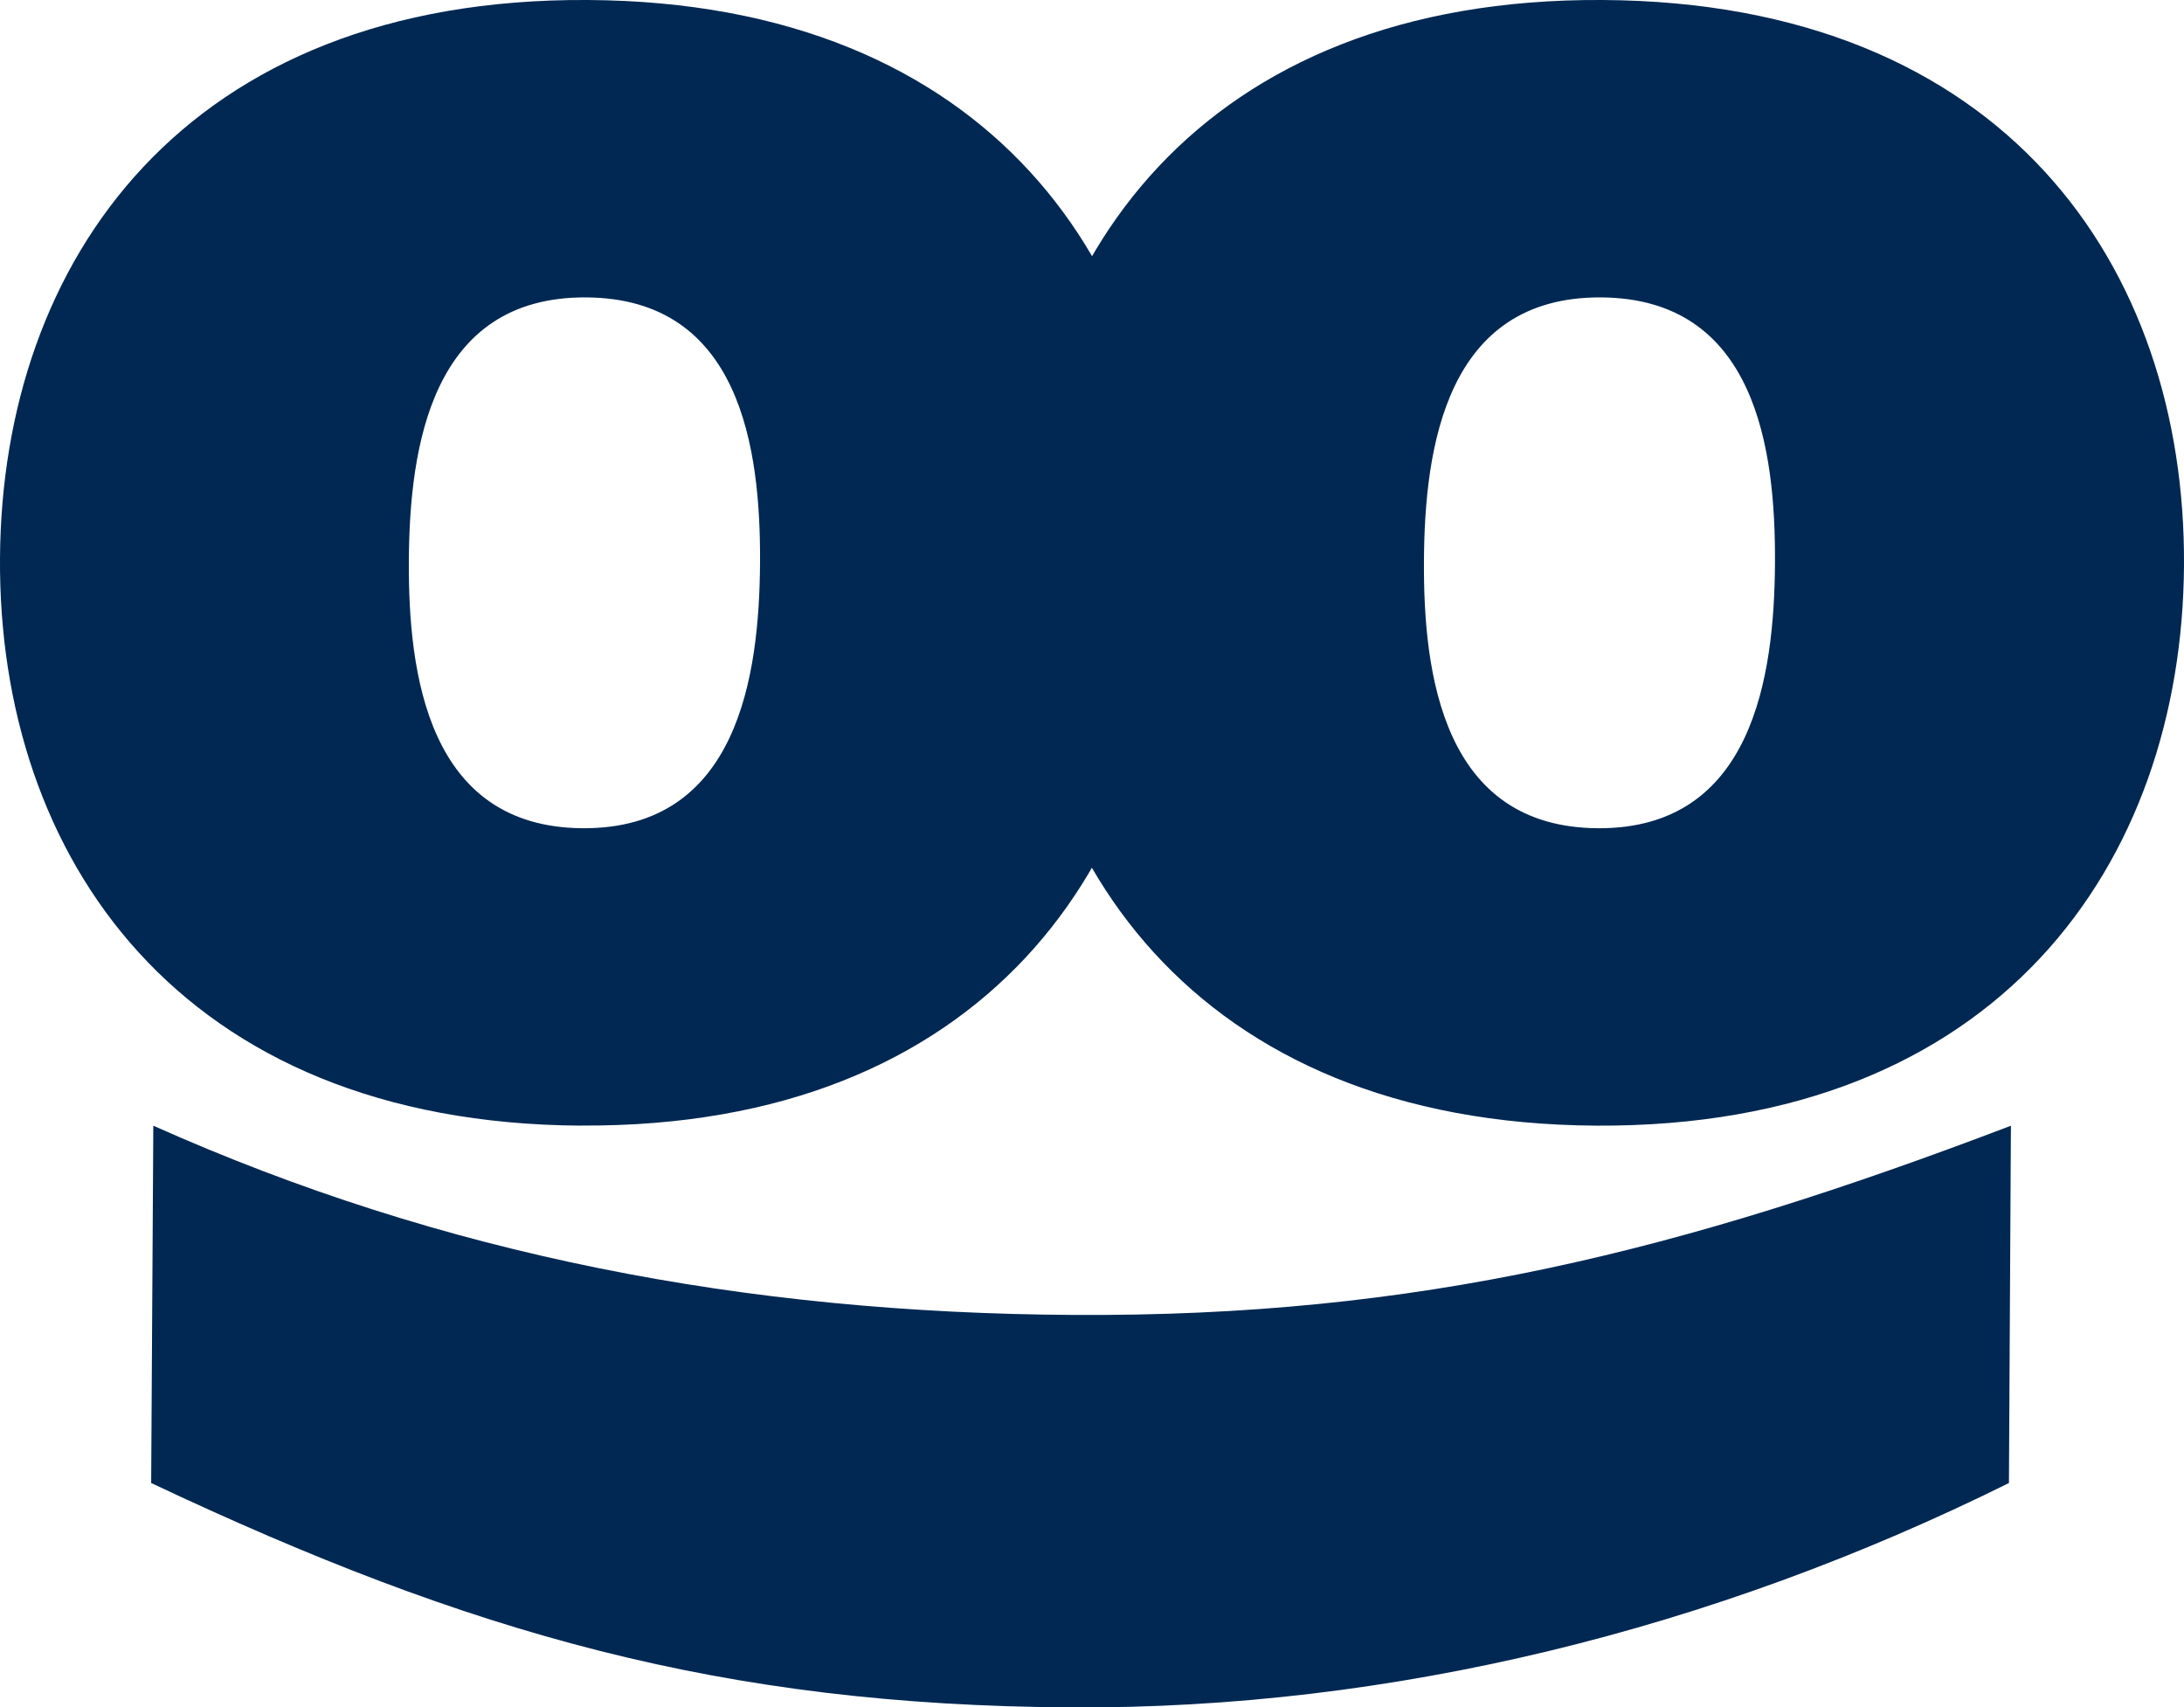<?xml version="1.0" encoding="UTF-8"?>
<svg id="uuid-0fe5b85f-e823-4db8-81a9-bc345088f189" data-name="Layer 2" xmlns="http://www.w3.org/2000/svg" viewBox="0 0 244.02 190.77">
  <defs>
    <style>
      .uuid-2c3ad57b-fc1b-40a3-bcad-c1566320e9b1 {
        fill: #002852;
        stroke-width: 0px;
      }
    </style>
  </defs>
  <g id="uuid-6cd45650-d143-4486-92a2-ec7707e2c6d9" data-name="Layer 1">
    <g>
      <path class="uuid-2c3ad57b-fc1b-40a3-bcad-c1566320e9b1" d="M65.48,33.23c-17.31-.1-19.72,16.73-19.8,29.42-.07,12.69,2.14,29.79,19.44,29.89,17.3.09,19.72-16.96,19.8-29.67.07-12.69-2.14-29.55-19.44-29.64M64.94,125.77C19.94,125.51-.2,95.62,0,62.39.2,29.15,20.67-.26,65.67,0c45,.25,65.14,29.9,64.94,63.14-.2,33.23-20.67,62.88-65.67,62.62"/>
      <path class="uuid-2c3ad57b-fc1b-40a3-bcad-c1566320e9b1" d="M178.88,33.23c-17.3-.1-19.71,16.73-19.78,29.43-.08,12.69,2.12,29.78,19.44,29.88,17.29.1,19.71-16.96,19.78-29.65.07-12.69-2.14-29.56-19.44-29.66M178.34,125.77c-44.99-.27-65.13-30.16-64.93-63.39C113.59,29.16,134.07-.27,179.07,0c45,.26,65.14,29.91,64.95,63.14-.2,33.24-20.68,62.88-65.68,62.63"/>
      <path class="uuid-2c3ad57b-fc1b-40a3-bcad-c1566320e9b1" d="M17.14,125.78c32.44,14.49,66.11,20.93,102.79,21.14,38.54.23,67.76-7.05,104.75-21.14l-.22,39.92c-33.11,16.42-69.02,25.27-104.8,25.07-38.99-.23-67.1-8.24-102.77-25.07l.24-39.92Z"/>
    </g>
  </g>
</svg>